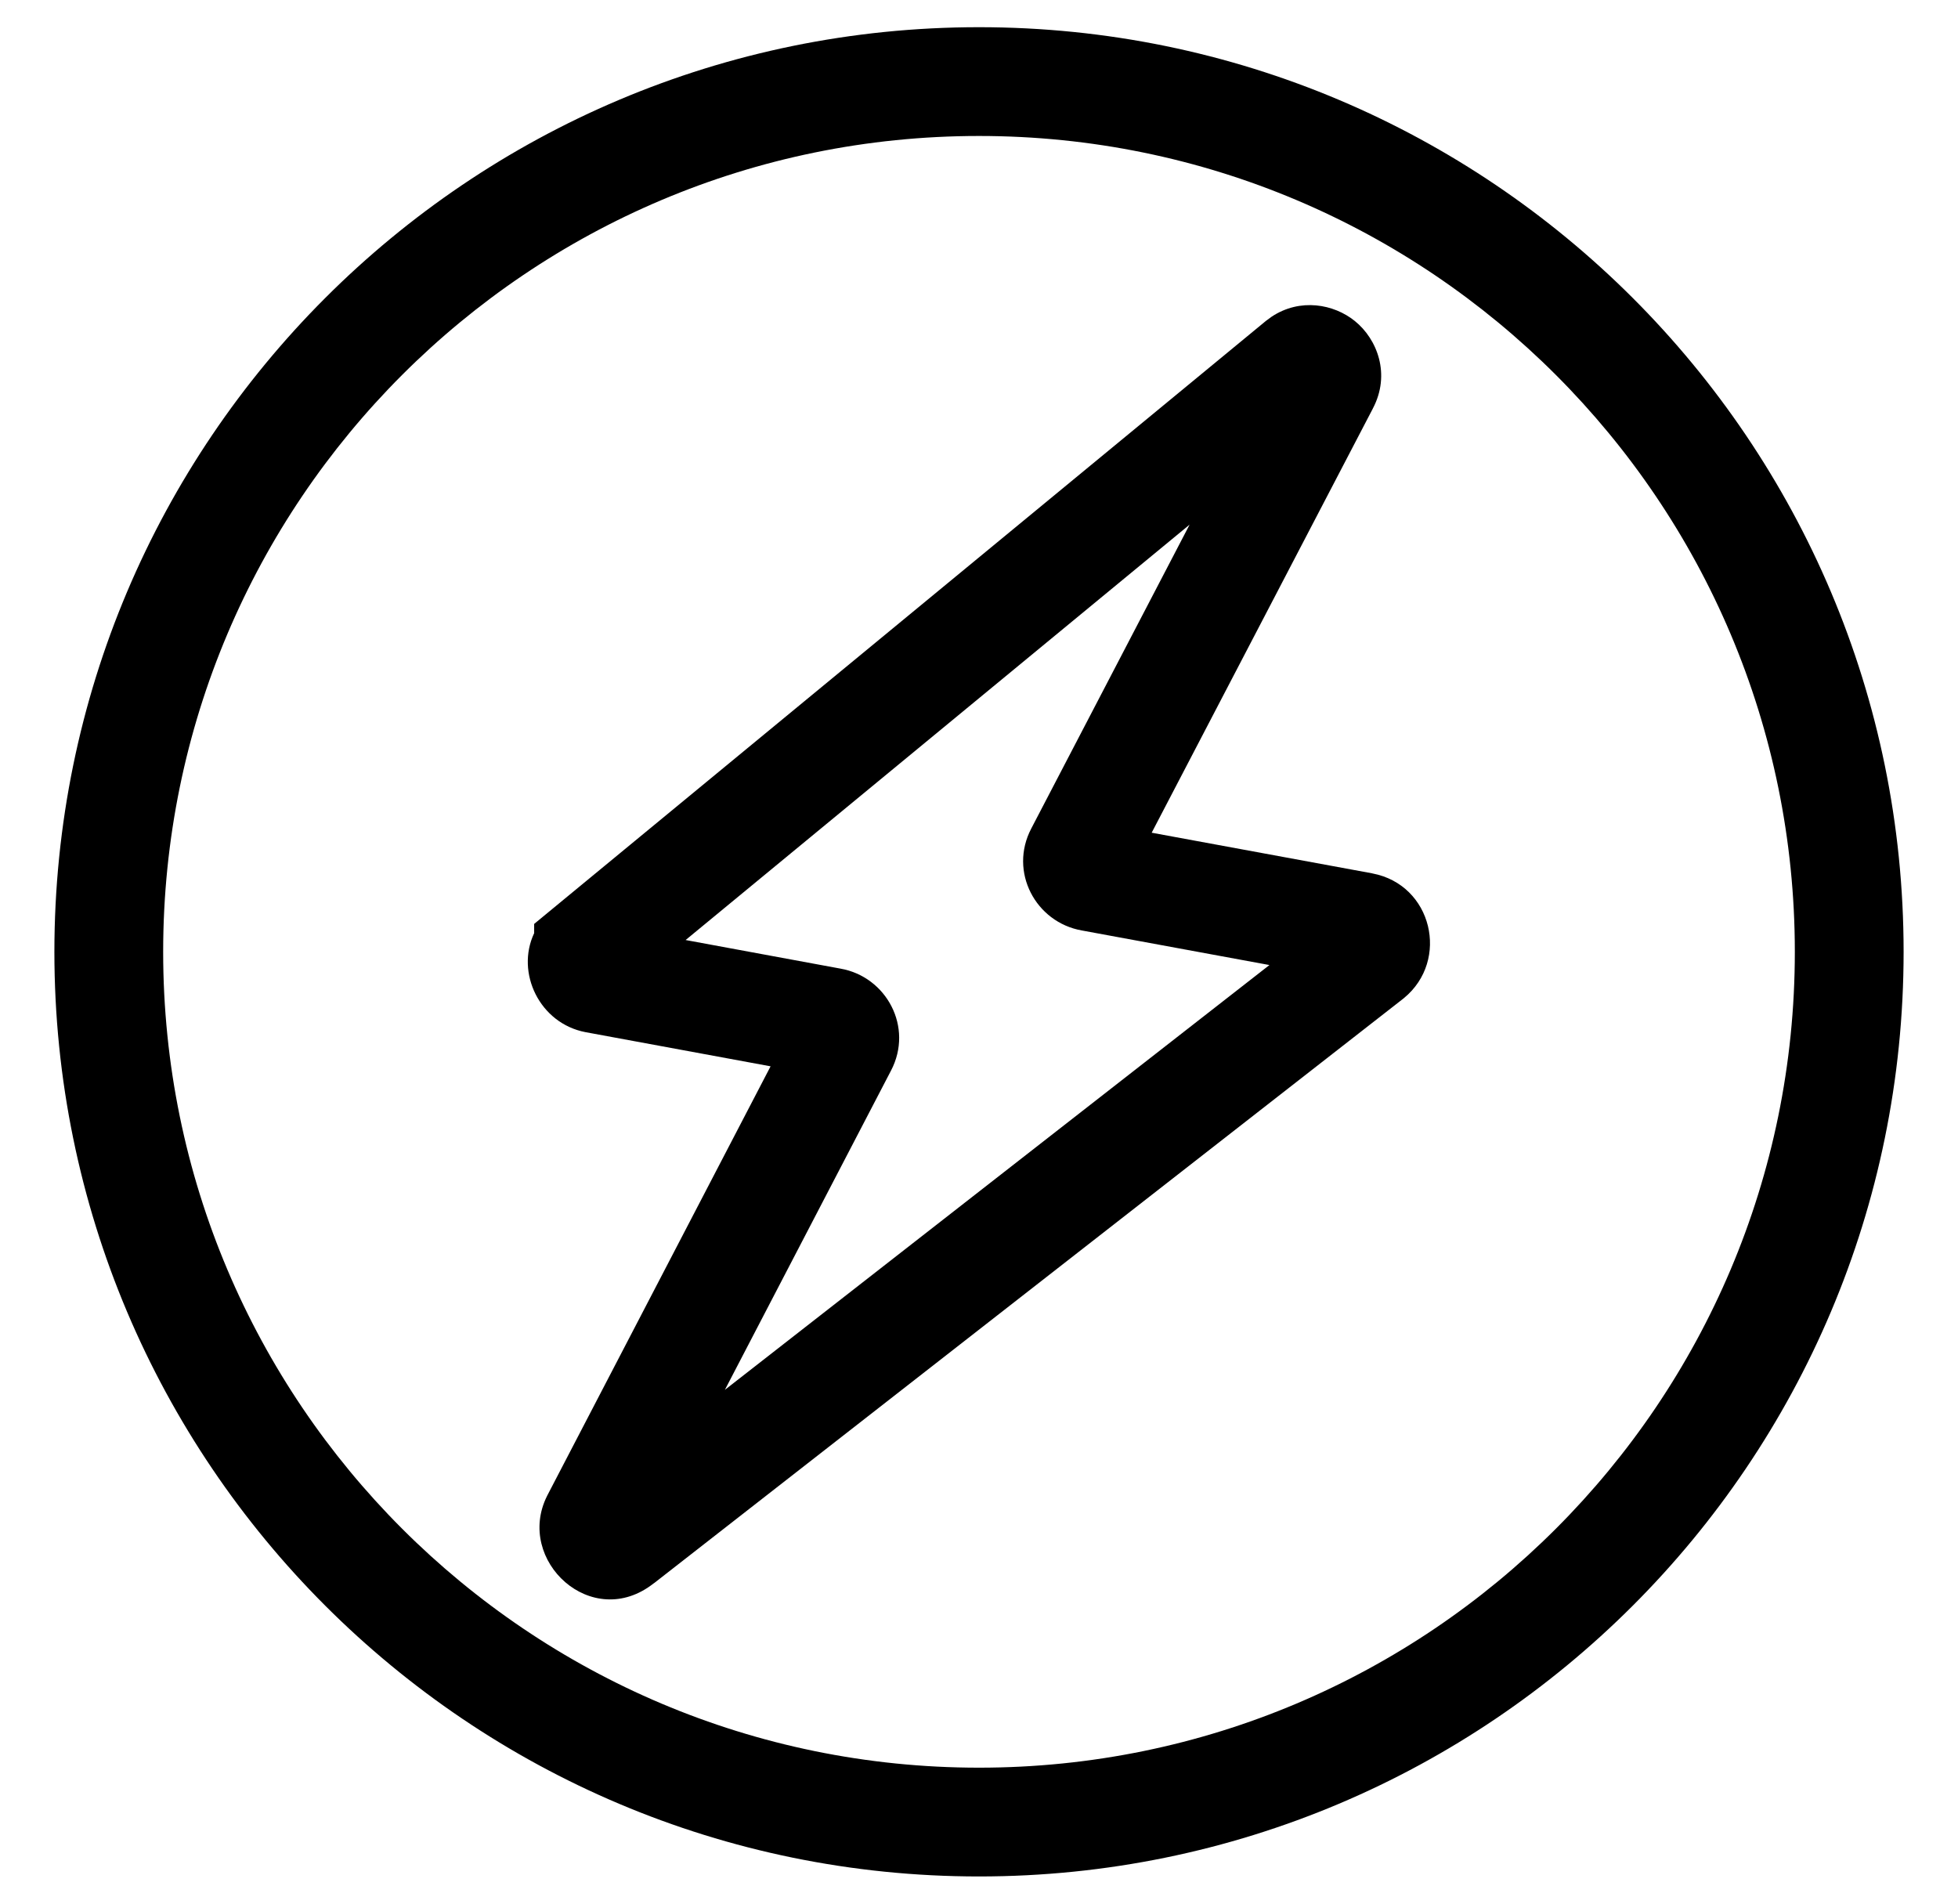 <svg xmlns="http://www.w3.org/2000/svg" fill="none" viewBox="0 0 36 35" height="35" width="36">
<path fill="black" d="M33 17.5C33 9.216 26.284 2.5 18 2.5C9.716 2.5 3 9.216 3 17.5C3 25.784 9.716 32.5 18 32.5C26.284 32.5 33 25.784 33 17.5ZM35 17.5C35 26.889 27.389 34.5 18 34.5C8.611 34.5 1 26.889 1 17.5C1 8.111 8.611 0.5 18 0.5C27.389 0.5 35 8.111 35 17.5Z"></path>
<path fill="black" d="M23.377 5.825C23.904 5.473 24.526 5.591 24.91 5.902C25.324 6.236 25.572 6.883 25.242 7.509L25.242 7.51L21.175 15.31L25.229 16.057L25.235 16.059C26.334 16.268 26.658 17.654 25.815 18.349L25.804 18.358L25.794 18.366L12.021 29.111L12.02 29.11C10.885 30.008 9.466 28.69 10.058 27.505L10.062 27.497L10.065 27.491L14.168 19.605L10.771 18.978L10.765 18.977C9.922 18.816 9.477 17.885 9.821 17.157V16.987L23.267 5.907L23.274 5.901L23.377 5.825ZM12.606 17.283L15.454 17.809C16.299 17.958 16.8 18.886 16.382 19.684L13.328 25.553L23.34 17.743L19.889 17.107C19.043 16.957 18.543 16.029 18.962 15.231L21.872 9.646L12.606 17.283Z"></path>
</svg>
